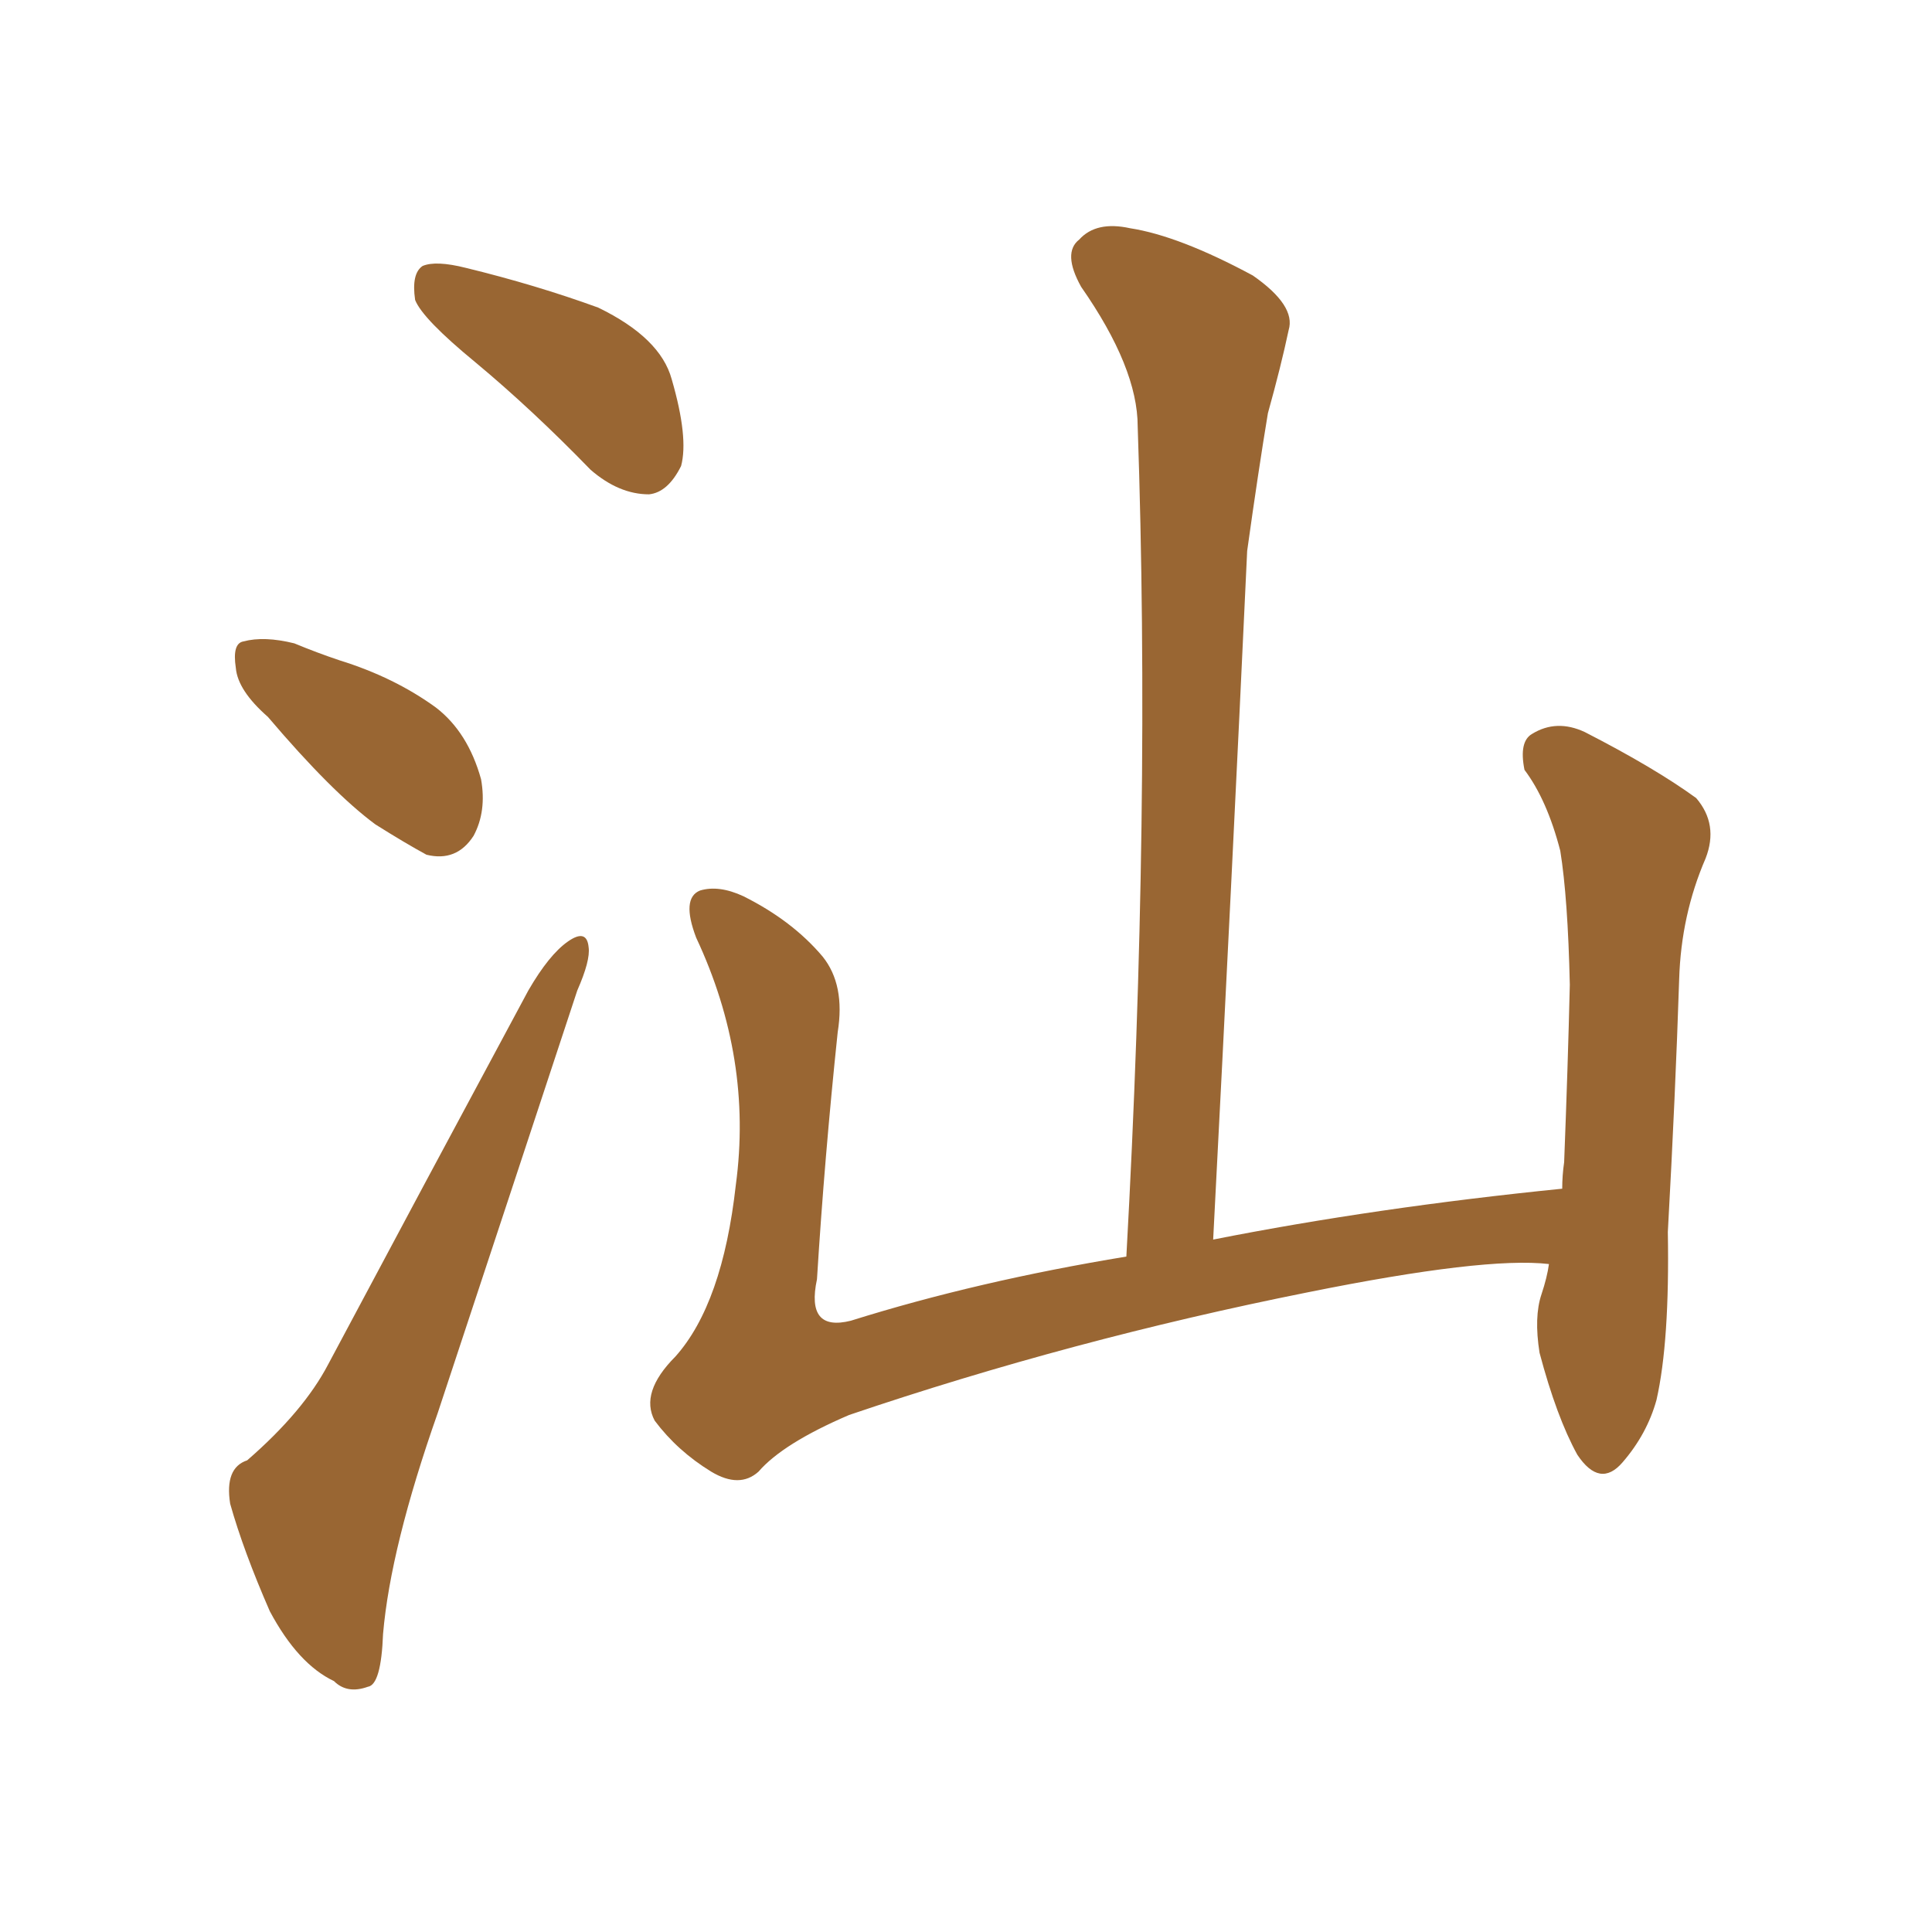 <svg xmlns="http://www.w3.org/2000/svg" xmlns:xlink="http://www.w3.org/1999/xlink" width="150" height="150"><path fill="#996633" padding="10" d="M36.91 28.13L36.91 28.13Q32.81 24.76 32.23 23.29L32.23 23.29Q31.93 21.24 32.81 20.65L32.81 20.65Q33.84 20.21 36.18 20.80L36.18 20.80Q41.60 22.12 46.44 23.88L46.44 23.88Q51.27 26.22 52.15 29.44L52.15 29.44Q53.47 33.98 52.88 36.18L52.88 36.18Q51.86 38.23 50.39 38.38L50.39 38.38Q48.05 38.38 45.85 36.47L45.85 36.47Q41.31 31.79 36.91 28.13ZM20.80 55.66L20.80 55.66Q18.46 53.61 18.31 51.86L18.31 51.86Q18.02 49.95 18.90 49.80L18.90 49.80Q20.51 49.37 22.85 49.95L22.85 49.95Q24.61 50.68 26.37 51.27L26.37 51.27Q30.62 52.59 33.84 54.93L33.84 54.93Q36.33 56.84 37.35 60.50L37.35 60.50Q37.79 62.99 36.77 64.89L36.77 64.89Q35.45 66.94 33.11 66.36L33.11 66.36Q31.49 65.48 29.15 64.01L29.15 64.01Q25.78 61.52 20.80 55.66ZM19.19 113.38L19.19 113.38Q23.58 109.57 25.49 105.91L25.49 105.91Q32.67 92.43 41.02 76.90L41.02 76.90Q42.63 74.12 44.09 73.10L44.09 73.10Q45.56 72.07 45.70 73.54L45.70 73.54Q45.85 74.56 44.82 76.90L44.82 76.90Q39.70 92.43 33.98 109.72L33.98 109.72Q30.32 120.12 29.74 126.86L29.74 126.86Q29.59 130.81 28.56 130.96L28.56 130.96Q26.95 131.54 25.93 130.52L25.93 130.52Q23.14 129.20 20.95 125.10L20.95 125.10Q18.90 120.41 17.87 116.75L17.87 116.75Q17.43 113.96 19.19 113.38ZM120.26 98.14L120.26 98.14L120.26 98.14Q115.28 97.56 101.51 100.34L101.51 100.34Q83.20 104.00 65.92 109.86L65.92 109.86Q60.79 112.06 58.89 114.26L58.89 114.26Q57.42 115.58 55.22 114.26L55.22 114.26Q52.59 112.65 50.83 110.30L50.83 110.30Q49.66 108.11 52.44 105.32L52.44 105.32Q56.10 101.22 57.13 91.99L57.13 91.99Q58.45 82.18 54.05 72.80L54.05 72.80Q52.88 69.73 54.35 69.14L54.35 69.14Q55.81 68.70 57.71 69.58L57.71 69.58Q61.52 71.48 63.87 74.27L63.87 74.27Q65.63 76.46 65.04 80.13L65.04 80.13Q64.01 89.94 63.43 99.32L63.43 99.32Q62.55 103.42 66.06 102.54L66.06 102.54Q75.88 99.46 87.45 97.56L87.45 97.56Q89.36 62.99 88.33 33.11L88.33 33.11Q88.33 28.56 83.94 22.27L83.94 22.27Q82.47 19.63 83.79 18.60L83.79 18.60Q85.11 17.14 87.74 17.72L87.74 17.72Q91.55 18.31 97.27 21.39L97.27 21.39Q100.63 23.73 100.05 25.63L100.05 25.63Q99.46 28.42 98.44 32.08L98.44 32.08Q97.71 36.47 96.83 42.77L96.83 42.77Q95.65 68.12 94.19 96.24L94.19 96.24Q106.79 93.75 121.29 92.29L121.29 92.29Q121.29 91.26 121.44 90.23L121.44 90.23Q121.73 82.76 121.88 76.46L121.88 76.46Q121.73 69.73 121.14 66.06L121.14 66.06Q120.12 62.11 118.36 59.77L118.36 59.77Q117.92 57.57 118.95 56.98L118.95 56.98Q120.85 55.81 123.05 56.84L123.05 56.84Q128.47 59.62 131.69 61.96L131.69 61.96Q133.45 64.01 132.42 66.65L132.42 66.65Q130.52 71.04 130.37 76.03L130.37 76.03Q130.08 84.96 129.49 95.65L129.49 95.65Q129.64 104.15 128.61 108.69L128.61 108.69Q127.88 111.33 125.98 113.53L125.98 113.53Q124.22 115.58 122.46 112.94L122.46 112.94Q120.85 110.01 119.53 105.03L119.53 105.03Q119.09 102.25 119.68 100.49L119.68 100.49Q120.12 99.17 120.26 98.14Z"/></svg>